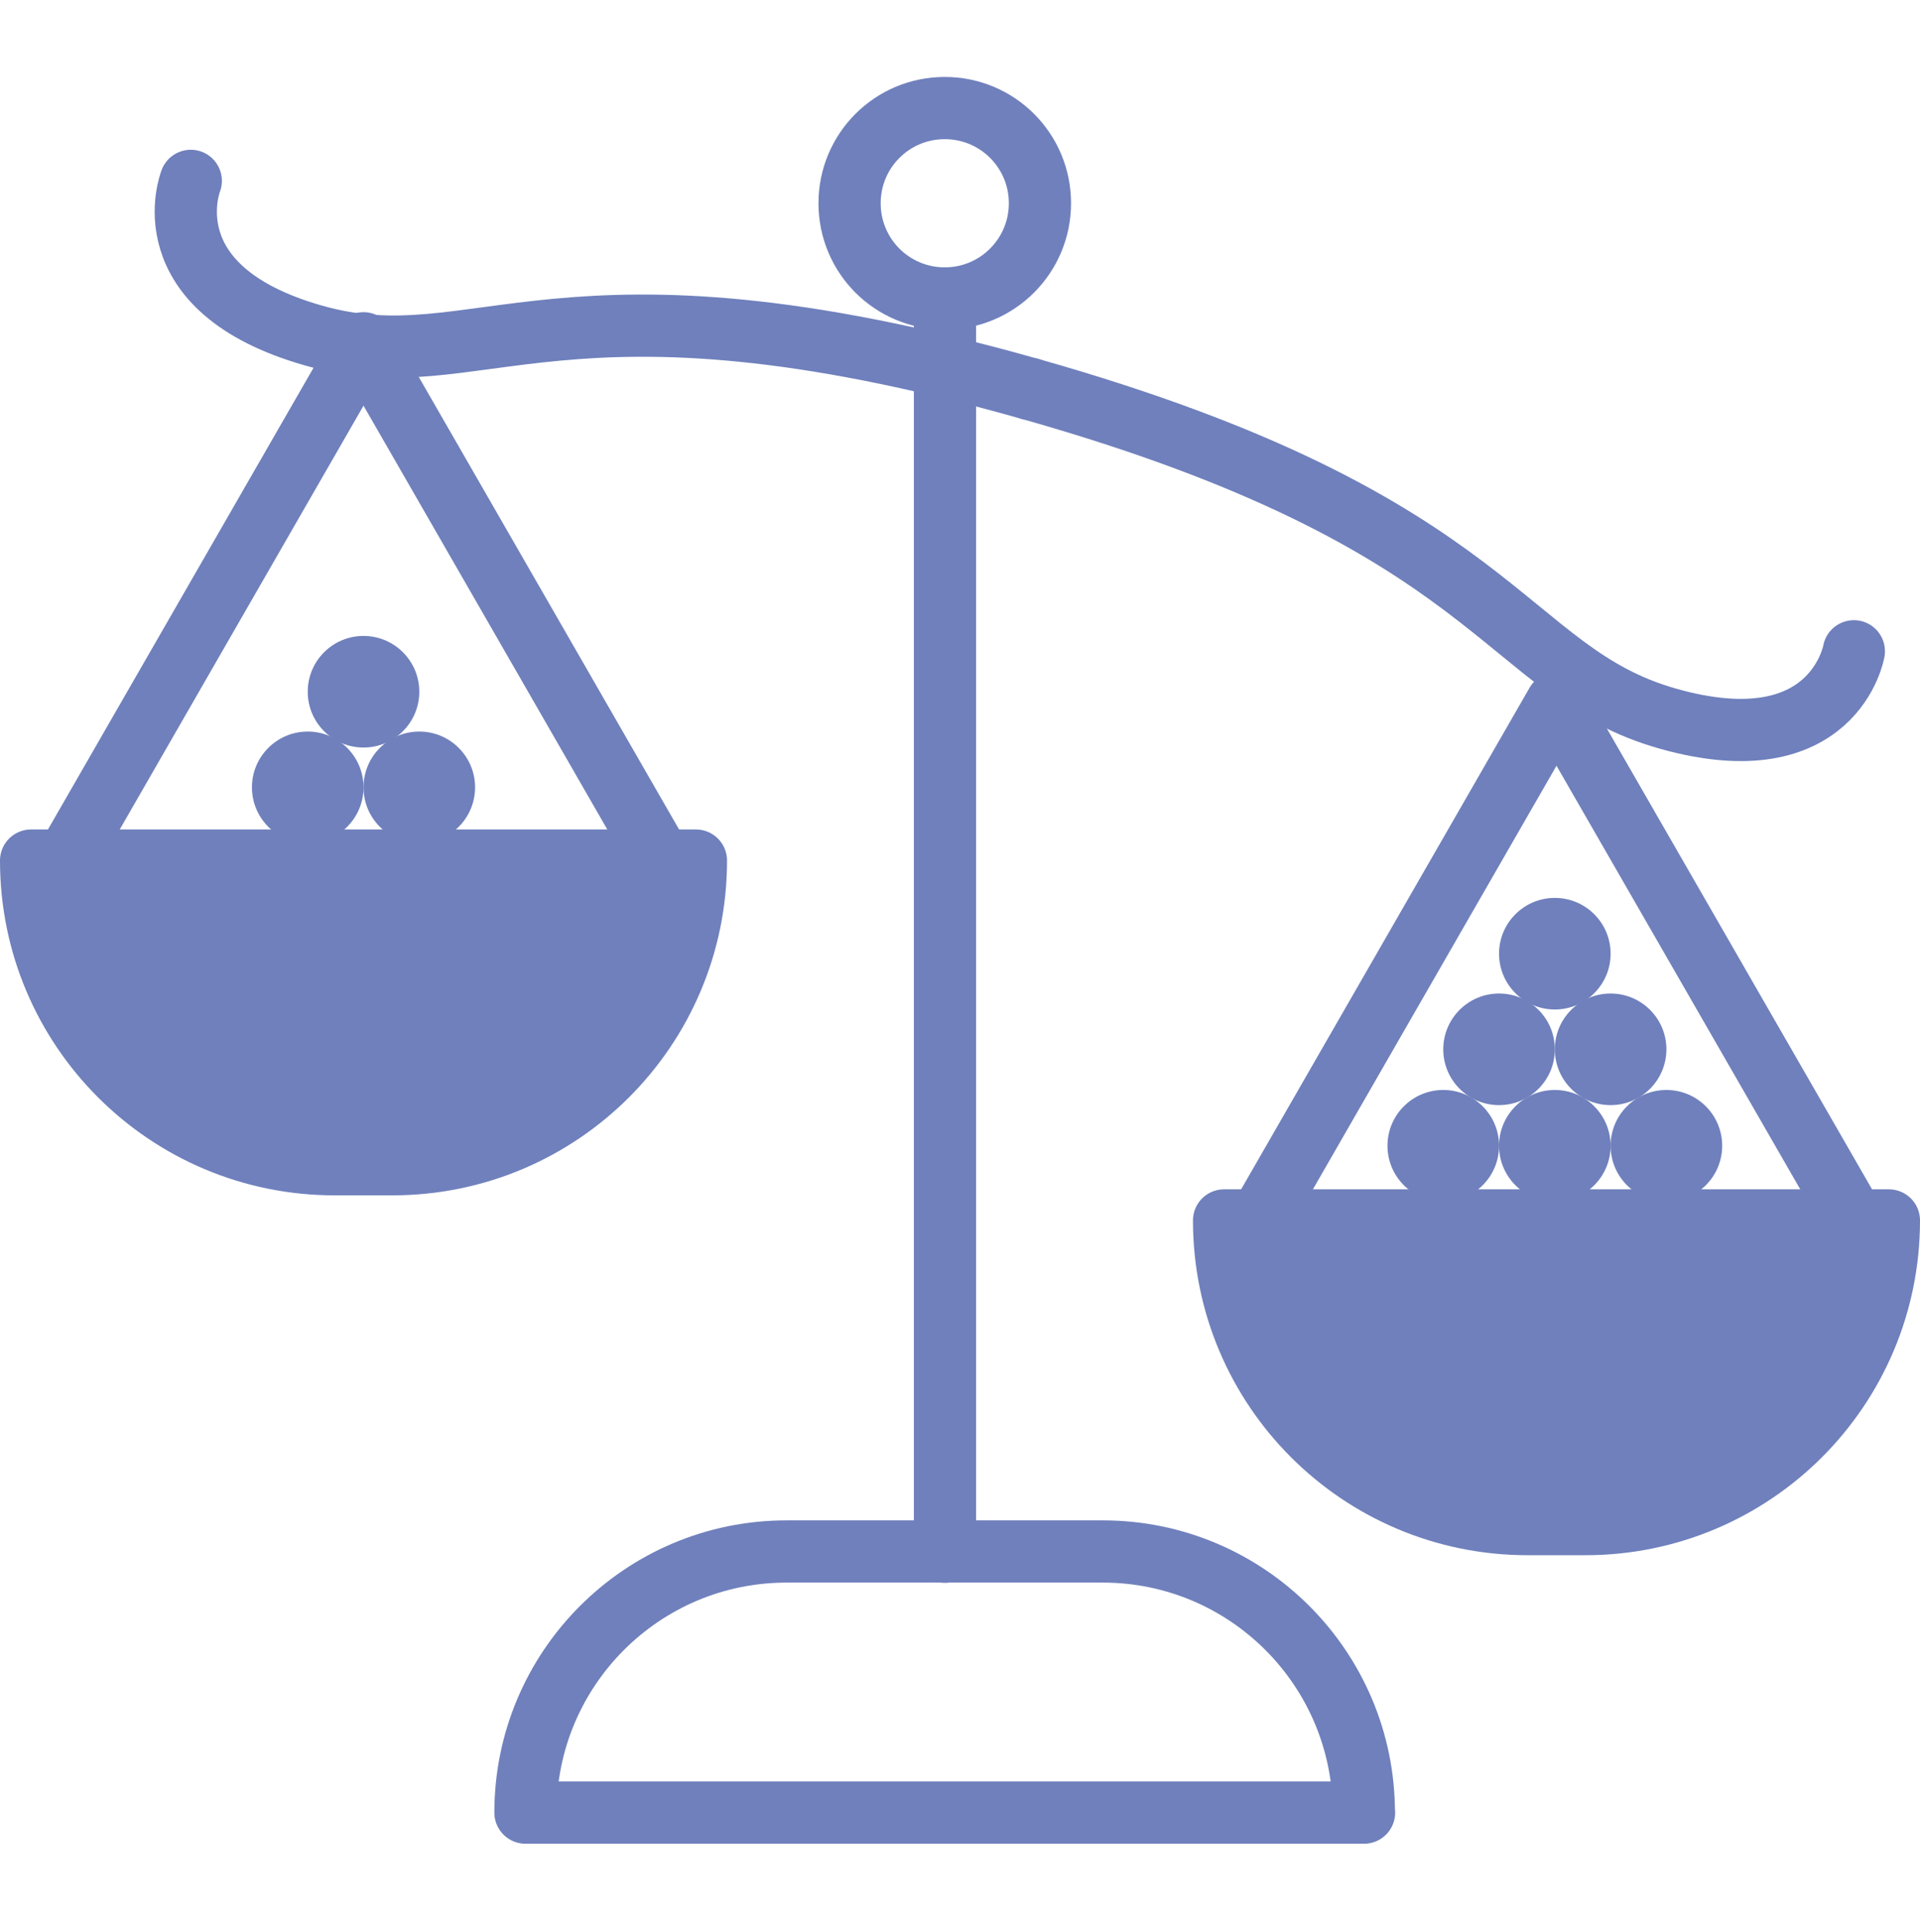 <svg xmlns="http://www.w3.org/2000/svg" id="Layer_2" data-name="Layer 2" viewBox="0 0 92.59 93.14"><defs><style>      .cls-1, .cls-2 {        fill: #6f80bc;      }      .cls-1, .cls-3 {        stroke: #6f80bc;        stroke-linecap: round;        stroke-linejoin: round;        stroke-width: 3px;      }      .cls-4, .cls-3 {        fill: none;      }    </style></defs><g id="Layer_1-2" data-name="Layer 1"><g><g><polyline class="cls-3" points="60.72 58.84 75.06 33.91 89.41 58.84"></polyline><path class="cls-1" d="M76.45,73.48h-2.78c-8.09,0-14.64-6.55-14.64-14.64h32.06c0,8.09-6.55,14.64-14.64,14.64Z"></path><path class="cls-3" d="M49.67,18.75c22.82,6.45,22.77,13.64,30.77,15.9,8.01,2.26,8.96-3.25,8.96-3.25"></path><path class="cls-1" d="M16.14,56.13h2.78c8.09,0,14.64-6.55,14.64-14.64H1.5c0,8.09,6.55,14.64,14.64,14.64Z"></path><polyline class="cls-3" points="31.88 41.49 17.53 16.55 3.18 41.49"></polyline><path class="cls-3" d="M49.67,18.75c-22.82-6.45-26.54-.3-34.54-2.57s-5.93-7.46-5.93-7.46"></path><path class="cls-3" d="M65.78,87.39H25.34c0-6.95,5.64-12.59,12.59-12.59h15.25c6.95,0,12.59,5.64,12.59,12.59h0Z"></path><line class="cls-3" x1="45.57" y1="74.81" x2="45.57" y2="14.39"></line><path class="cls-3" d="M50.15,9.8c0,2.53-2.05,4.59-4.59,4.59s-4.59-2.05-4.59-4.59,2.05-4.59,4.59-4.59,4.59,2.05,4.59,4.59Z"></path><circle class="cls-2" cx="69.6" cy="55.24" r="2.69"></circle><circle class="cls-2" cx="74.98" cy="55.24" r="2.69"></circle><circle class="cls-2" cx="80.36" cy="55.24" r="2.69"></circle><circle class="cls-2" cx="72.29" cy="50.59" r="2.69"></circle><circle class="cls-2" cx="77.67" cy="50.59" r="2.69"></circle><circle class="cls-2" cx="74.98" cy="45.98" r="2.69"></circle><circle class="cls-2" cx="14.84" cy="37.96" r="2.69"></circle><circle class="cls-2" cx="20.22" cy="37.96" r="2.69"></circle><circle class="cls-2" cx="17.53" cy="33.35" r="2.69"></circle></g><rect class="cls-4" x="1.23" width="90.13" height="93.14"></rect></g></g></svg>